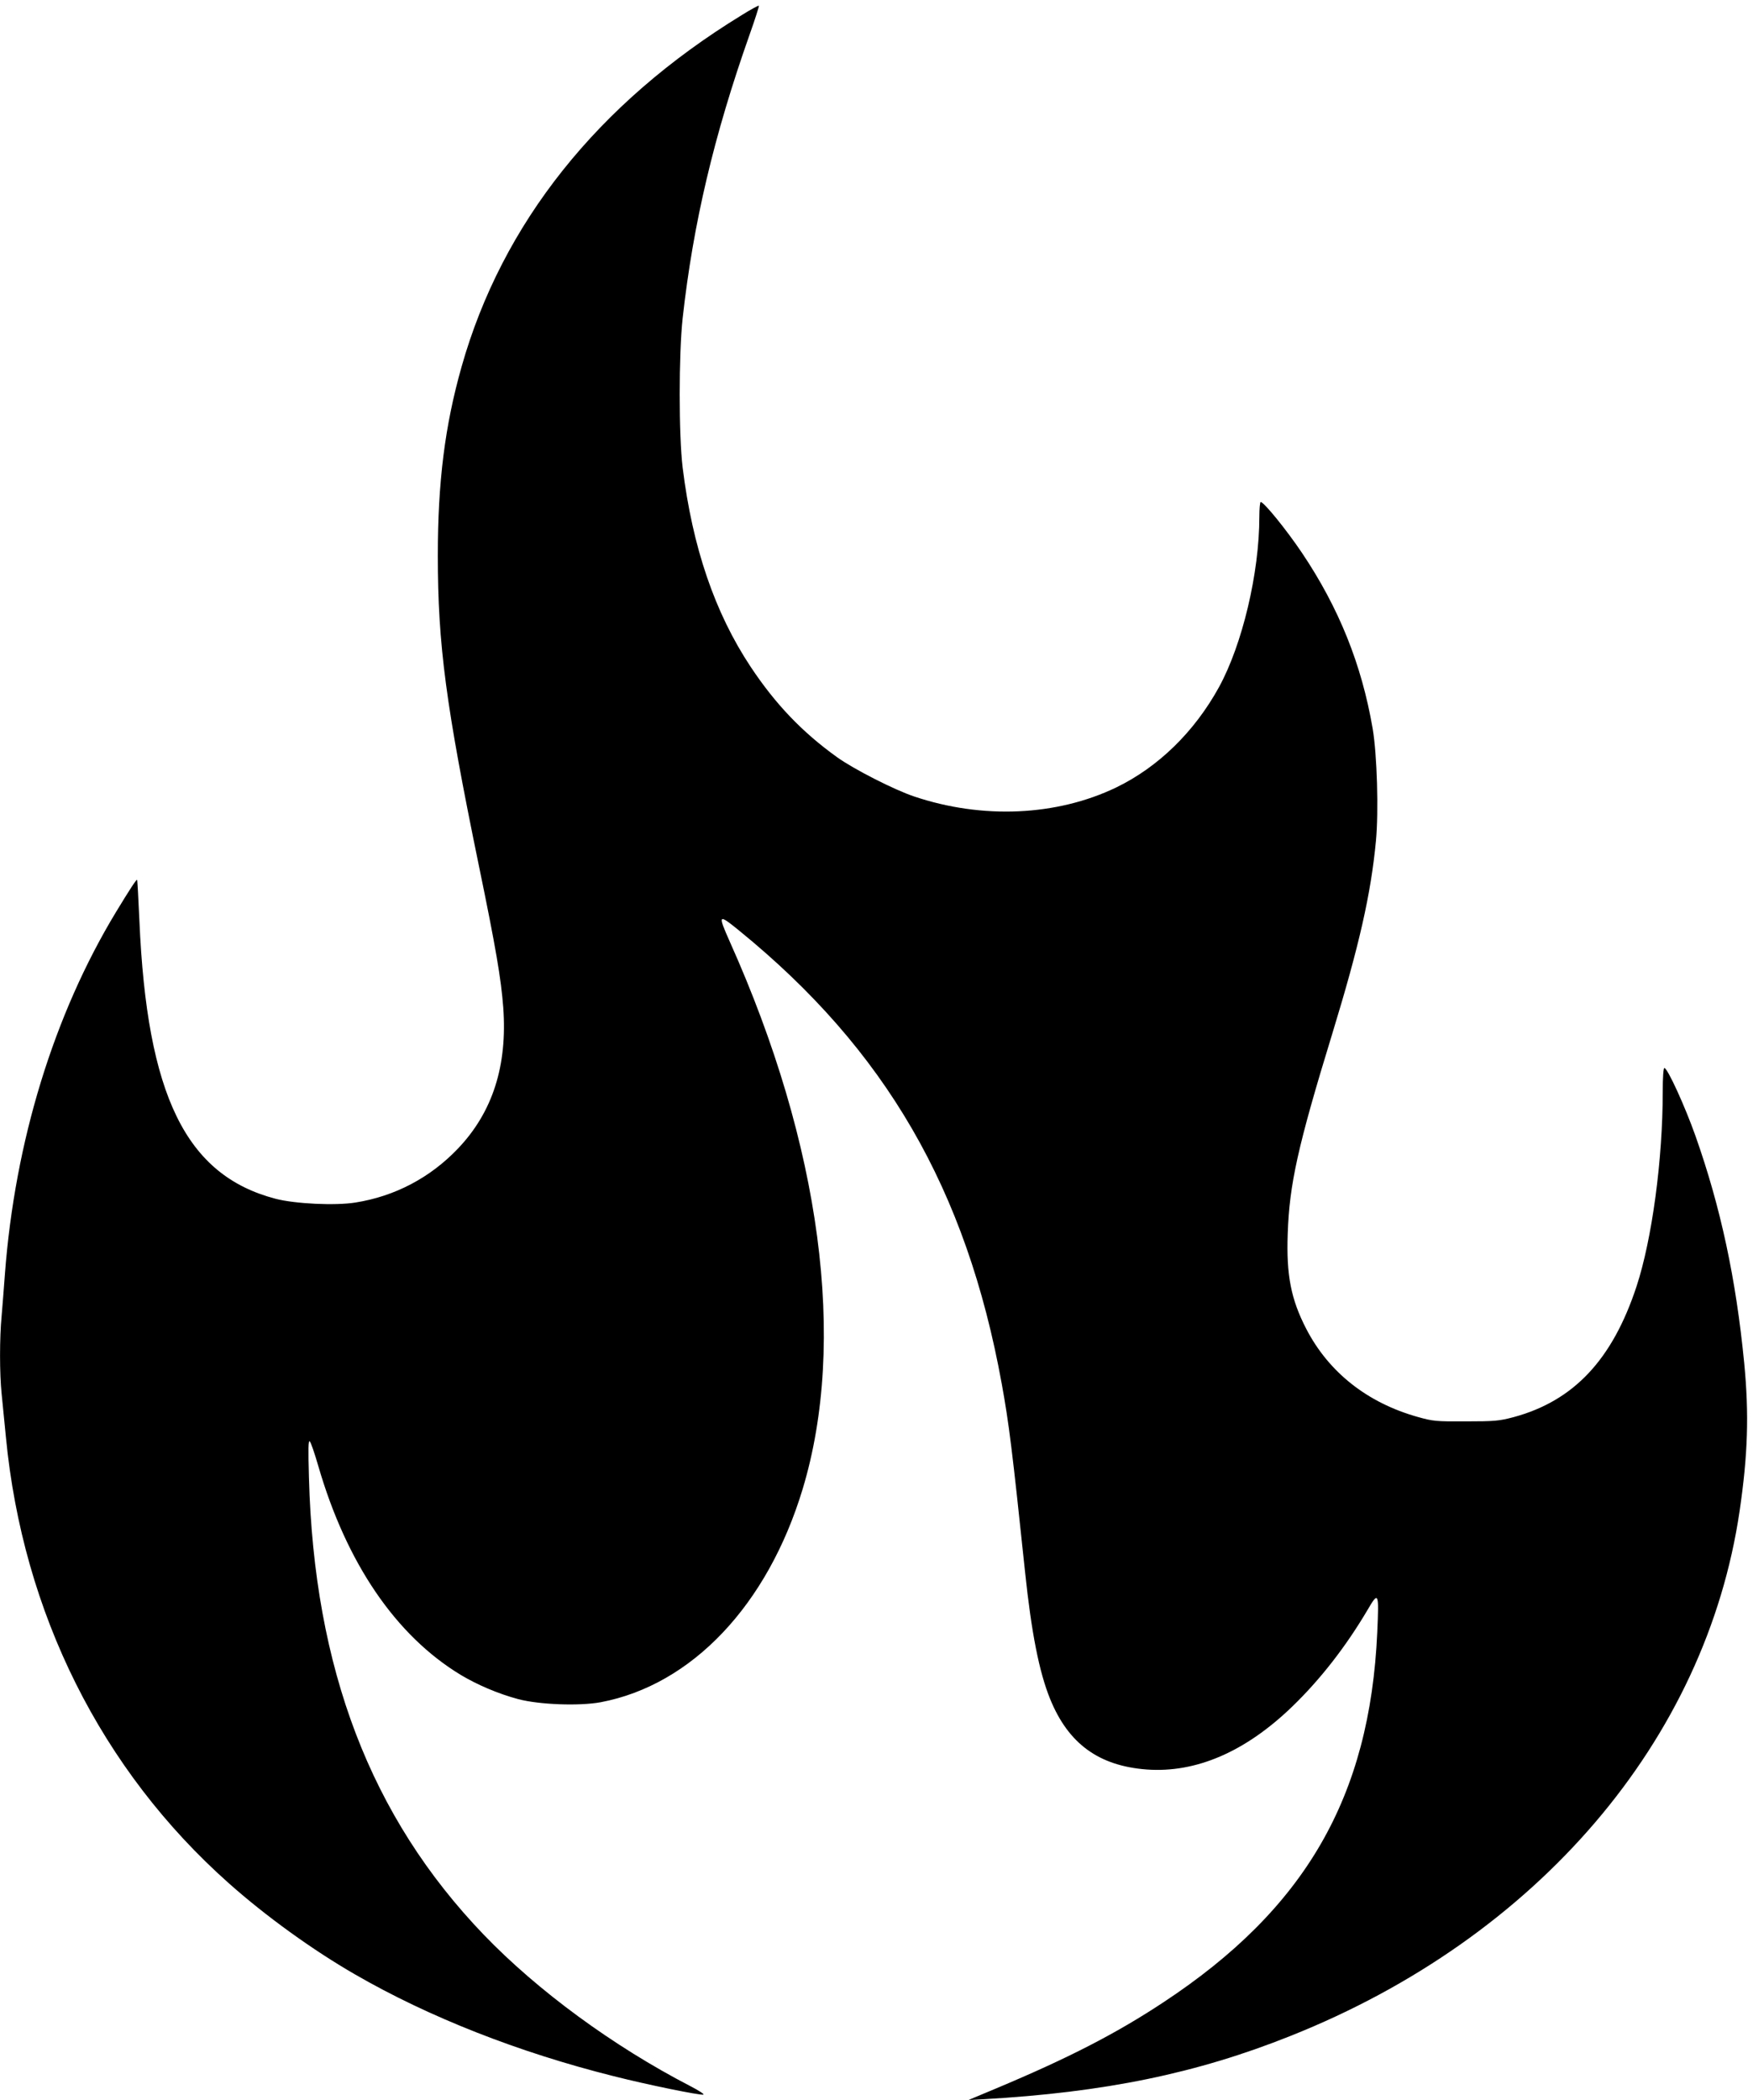<?xml version="1.0" encoding="UTF-8" standalone="no"?> <svg xmlns="http://www.w3.org/2000/svg" version="1.0" width="1066pt" height="1280pt" viewBox="0 0 1066 1280" preserveAspectRatio="xMidYMid meet"><g transform="translate(0,1280) scale(0.1,-0.1)" fill="#000000" stroke="none"><path d="M4522 12707 c-877 -537 -1460 -1269 -1707 -2142 -102 -360 -145 -703 -145 -1150 0 -547 49 -913 250 -1890 104 -503 136 -693 149 -866 26 -356 -65 -639 -277 -861 -169 -177 -384 -290 -624 -328 -123 -20 -370 -8 -488 23 -546 143 -784 628 -830 1697 -6 134 -12 245 -14 247 -4 4 -44 -57 -129 -197 -379 -626 -616 -1399 -677 -2205 -6 -82 -15 -197 -20 -255 -13 -135 -13 -352 0 -477 5 -54 17 -172 26 -263 103 -1072 582 -2029 1359 -2719 227 -202 513 -408 770 -556 450 -260 997 -475 1576 -620 209 -53 524 -117 548 -113 9 2 -27 25 -79 52 -470 243 -931 581 -1260 923 -690 718 -1035 1621 -1066 2788 -5 176 -4 227 5 219 7 -6 30 -74 52 -150 172 -592 472 -1033 868 -1273 102 -61 228 -115 351 -148 129 -34 372 -43 503 -19 556 105 1018 592 1232 1300 271 898 112 2095 -444 3335 -75 169 -72 173 56 69 893 -726 1387 -1578 1602 -2763 44 -242 64 -402 142 -1145 39 -372 86 -611 153 -776 111 -273 297 -408 589 -430 301 -22 602 108 887 383 171 165 327 365 460 590 67 115 70 108 59 -137 -45 -1004 -439 -1685 -1304 -2255 -289 -191 -581 -341 -1025 -527 l-165 -69 90 5 c741 42 1302 157 1875 386 1505 599 2534 1802 2739 3201 50 341 58 588 28 899 -50 514 -143 949 -297 1385 -64 181 -171 415 -190 415 -6 0 -10 -56 -10 -144 0 -415 -65 -899 -160 -1188 -147 -446 -383 -697 -749 -796 -87 -23 -114 -26 -291 -26 -184 -1 -201 1 -294 27 -307 86 -543 272 -680 537 -93 180 -122 327 -113 579 10 302 61 533 272 1221 165 540 235 849 266 1174 17 182 7 526 -20 685 -67 391 -206 736 -431 1071 -95 141 -232 310 -252 310 -4 0 -8 -40 -8 -89 0 -344 -104 -781 -247 -1041 -150 -272 -370 -486 -626 -610 -362 -174 -815 -195 -1232 -55 -120 40 -368 166 -471 240 -213 153 -375 323 -526 550 -219 330 -355 729 -415 1215 -24 199 -24 688 0 910 64 577 191 1114 408 1728 34 95 59 175 57 177 -2 3 -50 -23 -106 -58z"></path></g></svg> 